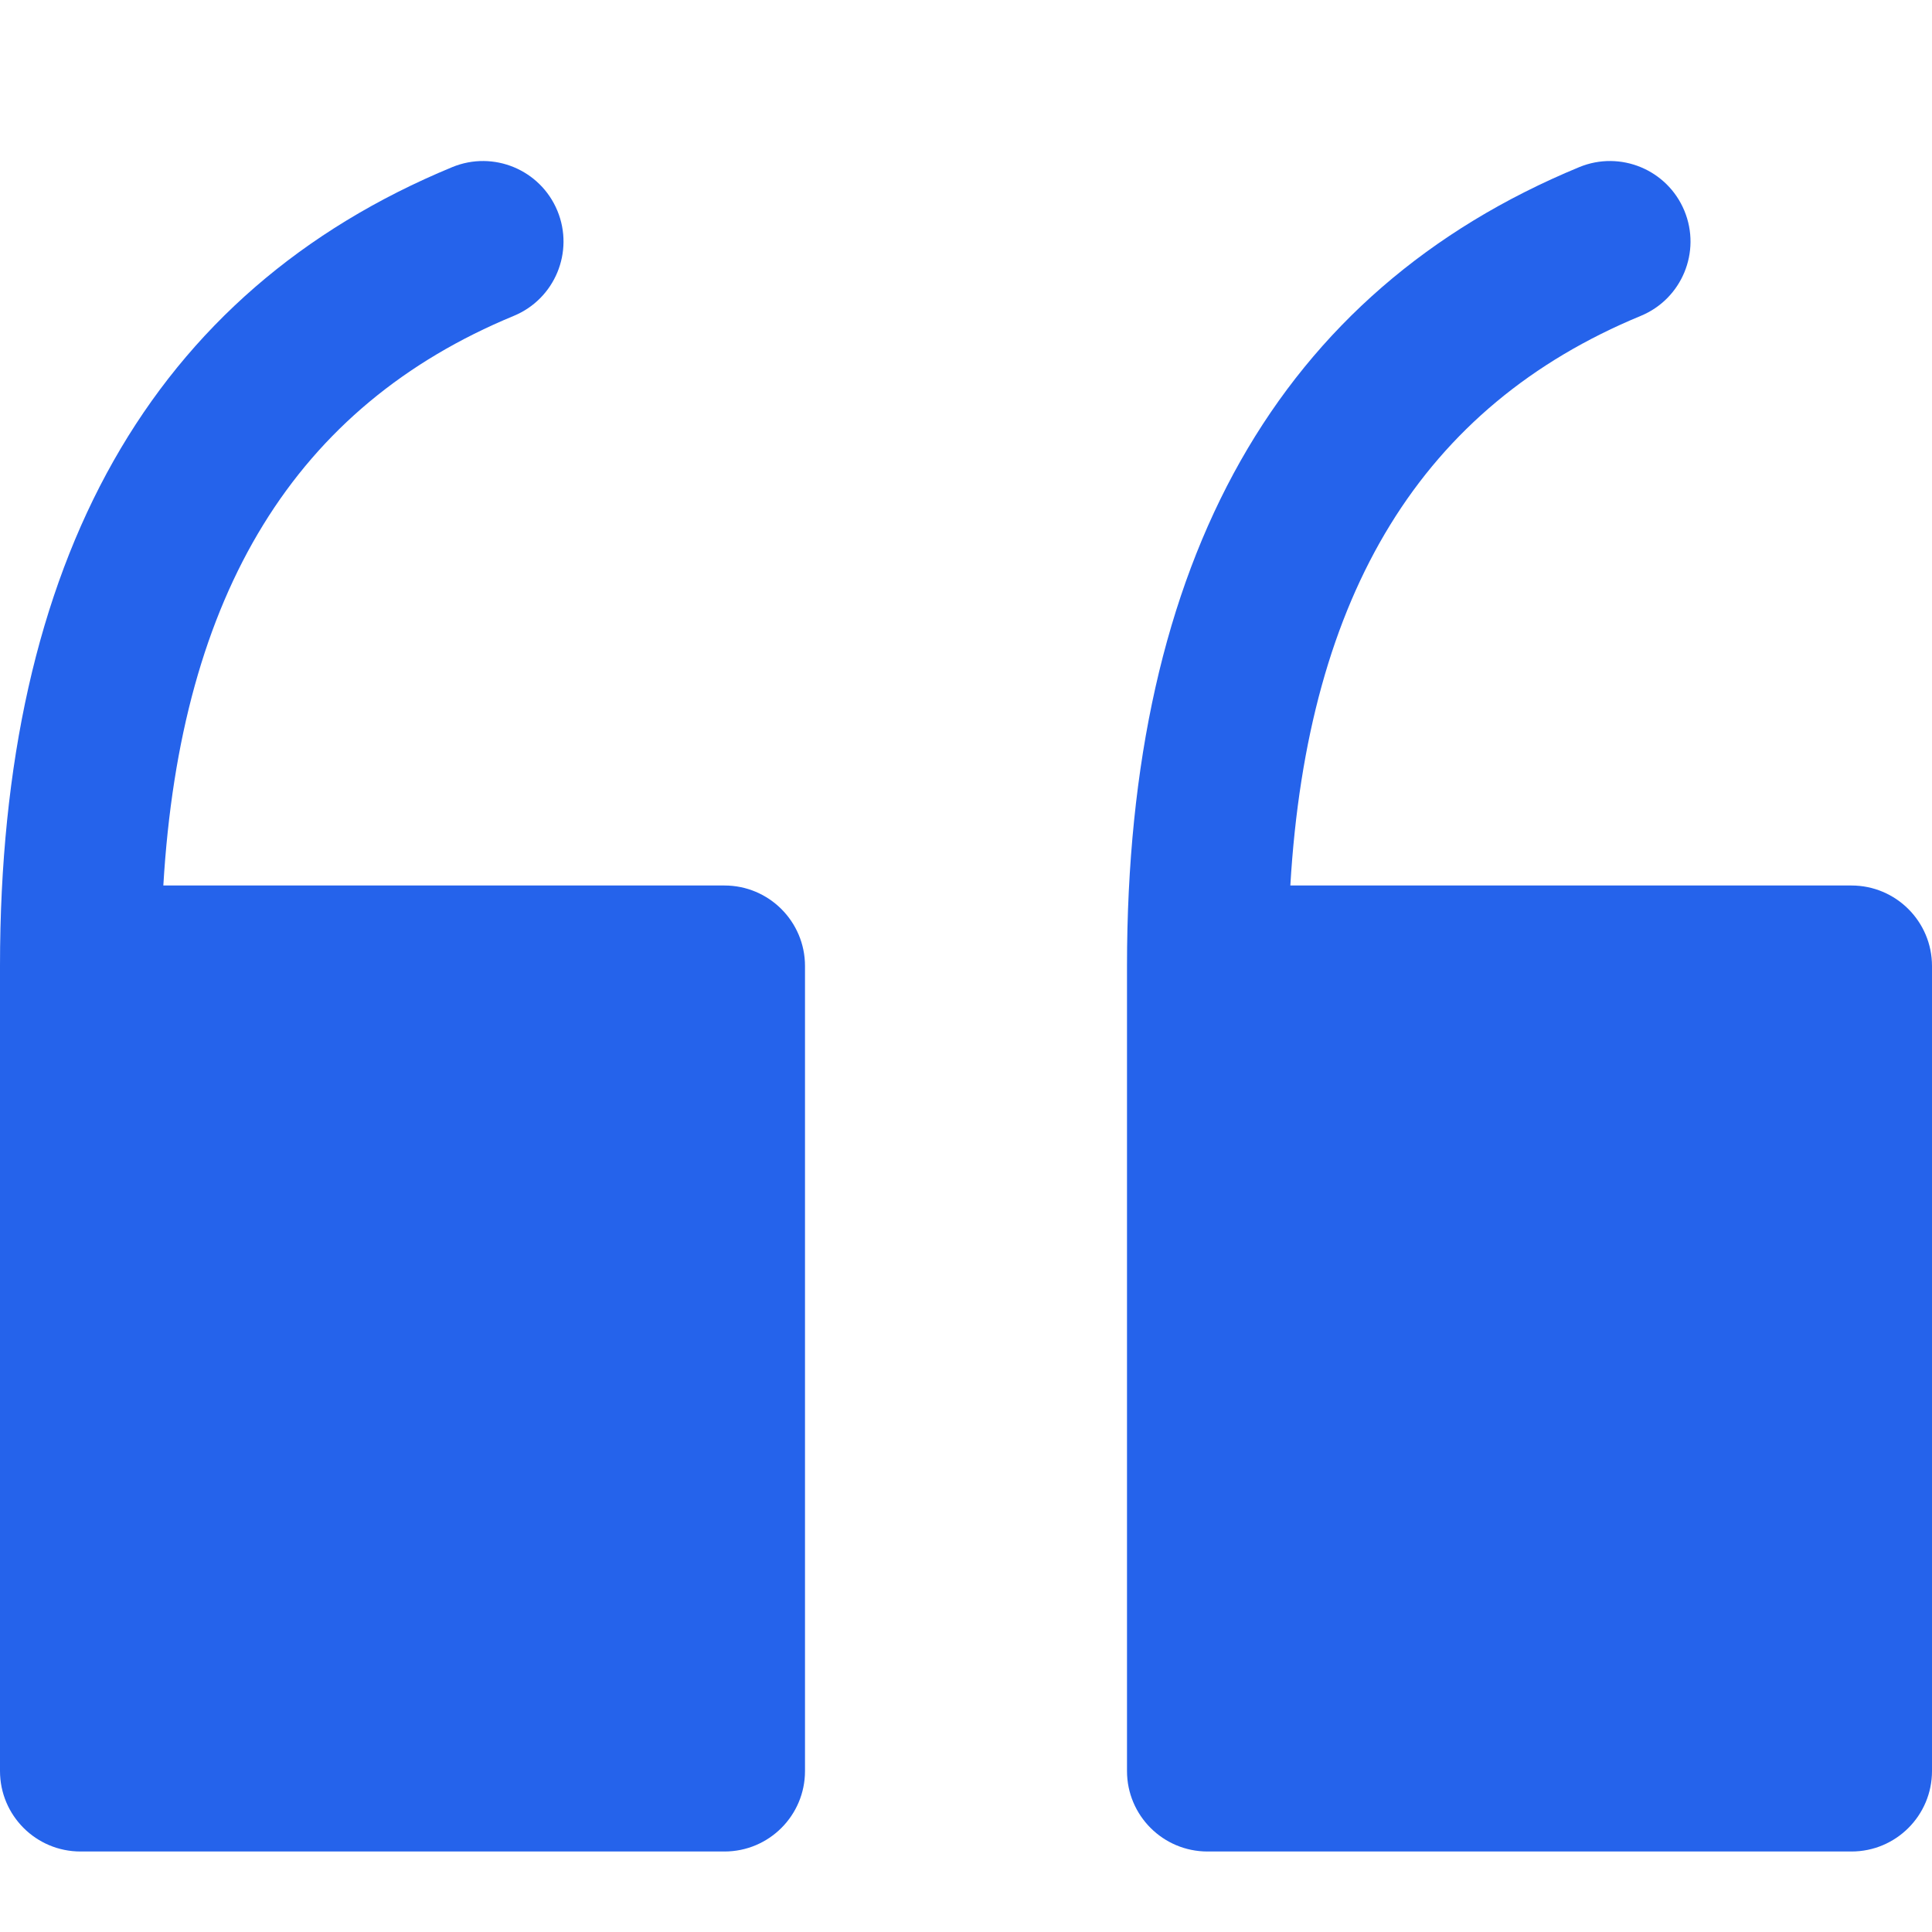 <svg width="24" height="24" viewBox="0 0 24 24" fill="none" xmlns="http://www.w3.org/2000/svg">
<path d="M9 23H1C0.448 23 0 22.553 0 22V12C0 6.956 1.89 3.617 5.618 2.076C6.128 1.866 6.712 2.107 6.924 2.618C7.135 3.128 6.893 3.713 6.382 3.924C3.674 5.044 2.244 7.363 2.029 11H9C9.552 11 10 11.448 10 12V22C10 22.553 9.552 23 9 23Z" fill="#2563EB"/>
<path d="M23 23H15C14.448 23 14 22.553 14 22V12C14 6.956 15.89 3.617 19.618 2.076C20.127 1.866 20.712 2.107 20.924 2.618C21.135 3.128 20.893 3.713 20.382 3.924C17.674 5.044 16.244 7.363 16.029 11H23C23.552 11 24 11.448 24 12V22C24 22.553 23.552 23 23 23Z" fill="#2563EB"/>
</svg>

